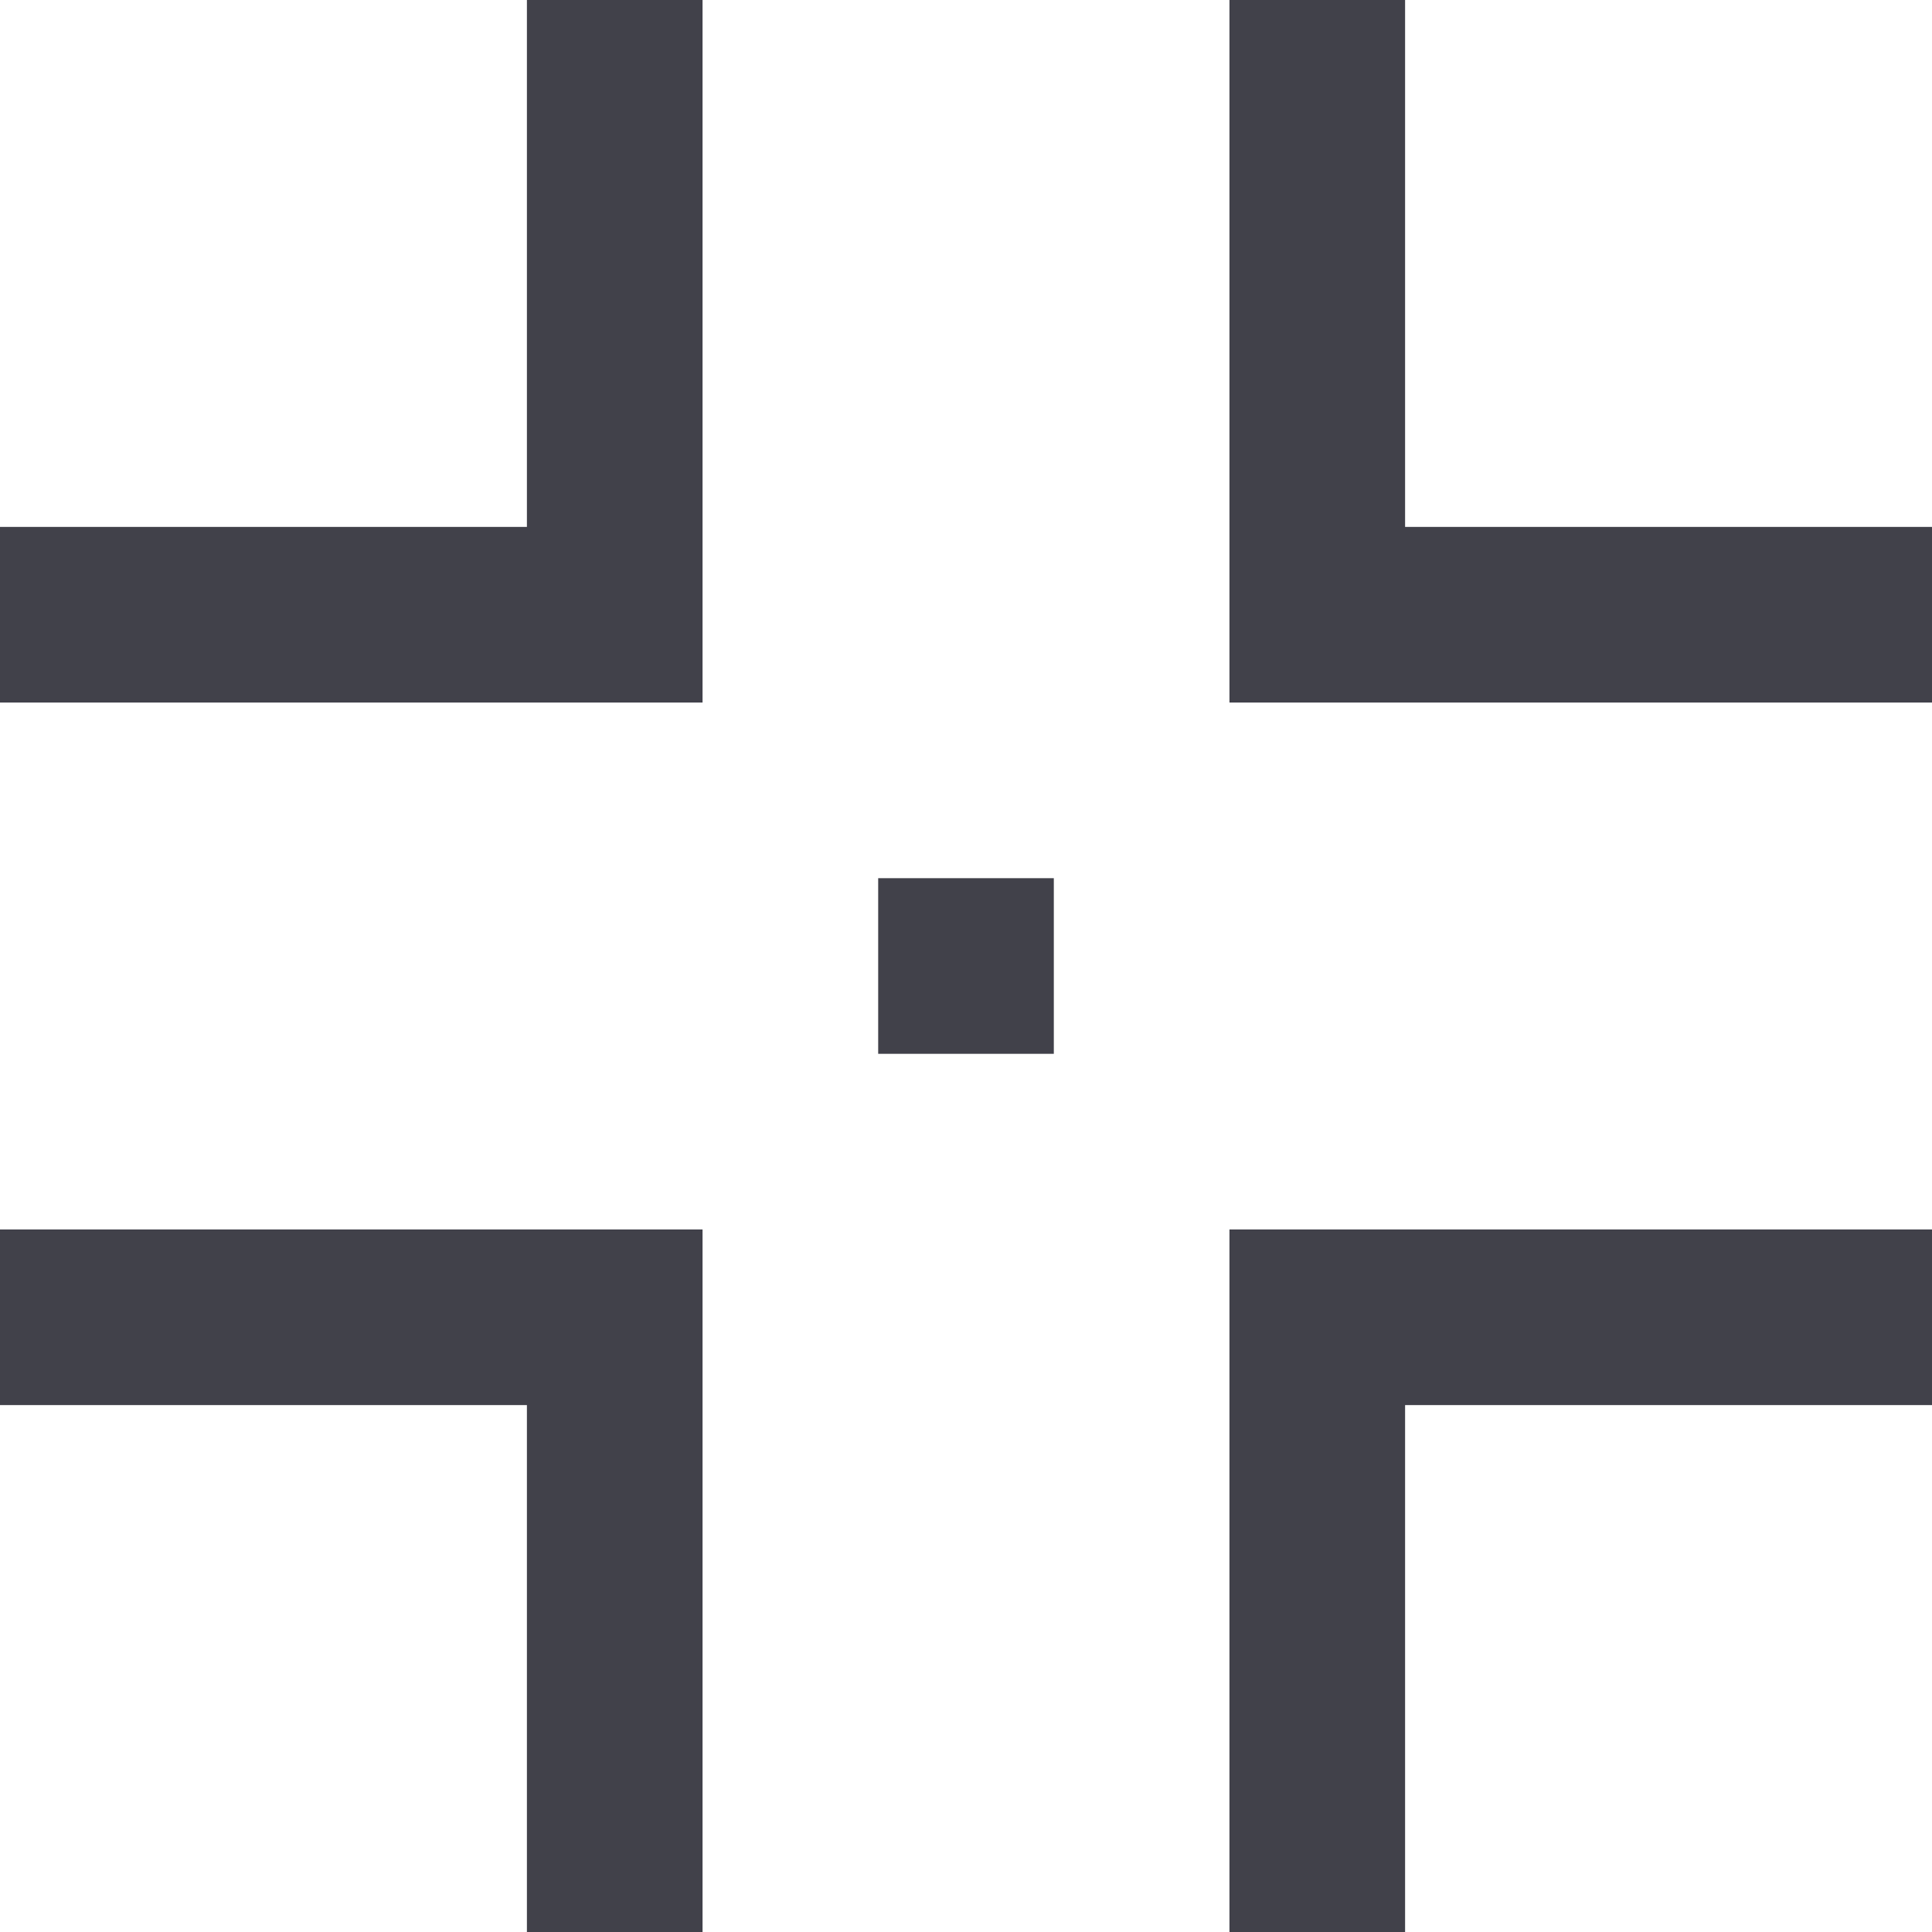 <svg 
 xmlns="http://www.w3.org/2000/svg"
 xmlns:xlink="http://www.w3.org/1999/xlink"
 width="11px" height="11px">
<path fill-rule="evenodd"  fill="rgb(65, 65, 74)"
 d="M8.000,8.000 L8.000,11.000 L7.000,11.000 L7.000,8.000 L7.000,7.000 L8.000,7.000 L11.000,7.000 L11.000,8.000 L8.000,8.000 ZM7.000,4.000 L7.000,3.000 L7.000,-0.000 L8.000,-0.000 L8.000,3.000 L11.000,3.000 L11.000,4.000 L8.000,4.000 L7.000,4.000 ZM5.000,5.000 L6.000,5.000 L6.000,6.000 L5.000,6.000 L5.000,5.000 ZM3.000,8.000 L-0.000,8.000 L-0.000,7.000 L3.000,7.000 L4.000,7.000 L4.000,8.000 L4.000,11.000 L3.000,11.000 L3.000,8.000 ZM-0.000,4.000 L-0.000,3.000 L3.000,3.000 L3.000,-0.000 L4.000,-0.000 L4.000,3.000 L4.000,4.000 L3.000,4.000 L-0.000,4.000 Z"/>
</svg>